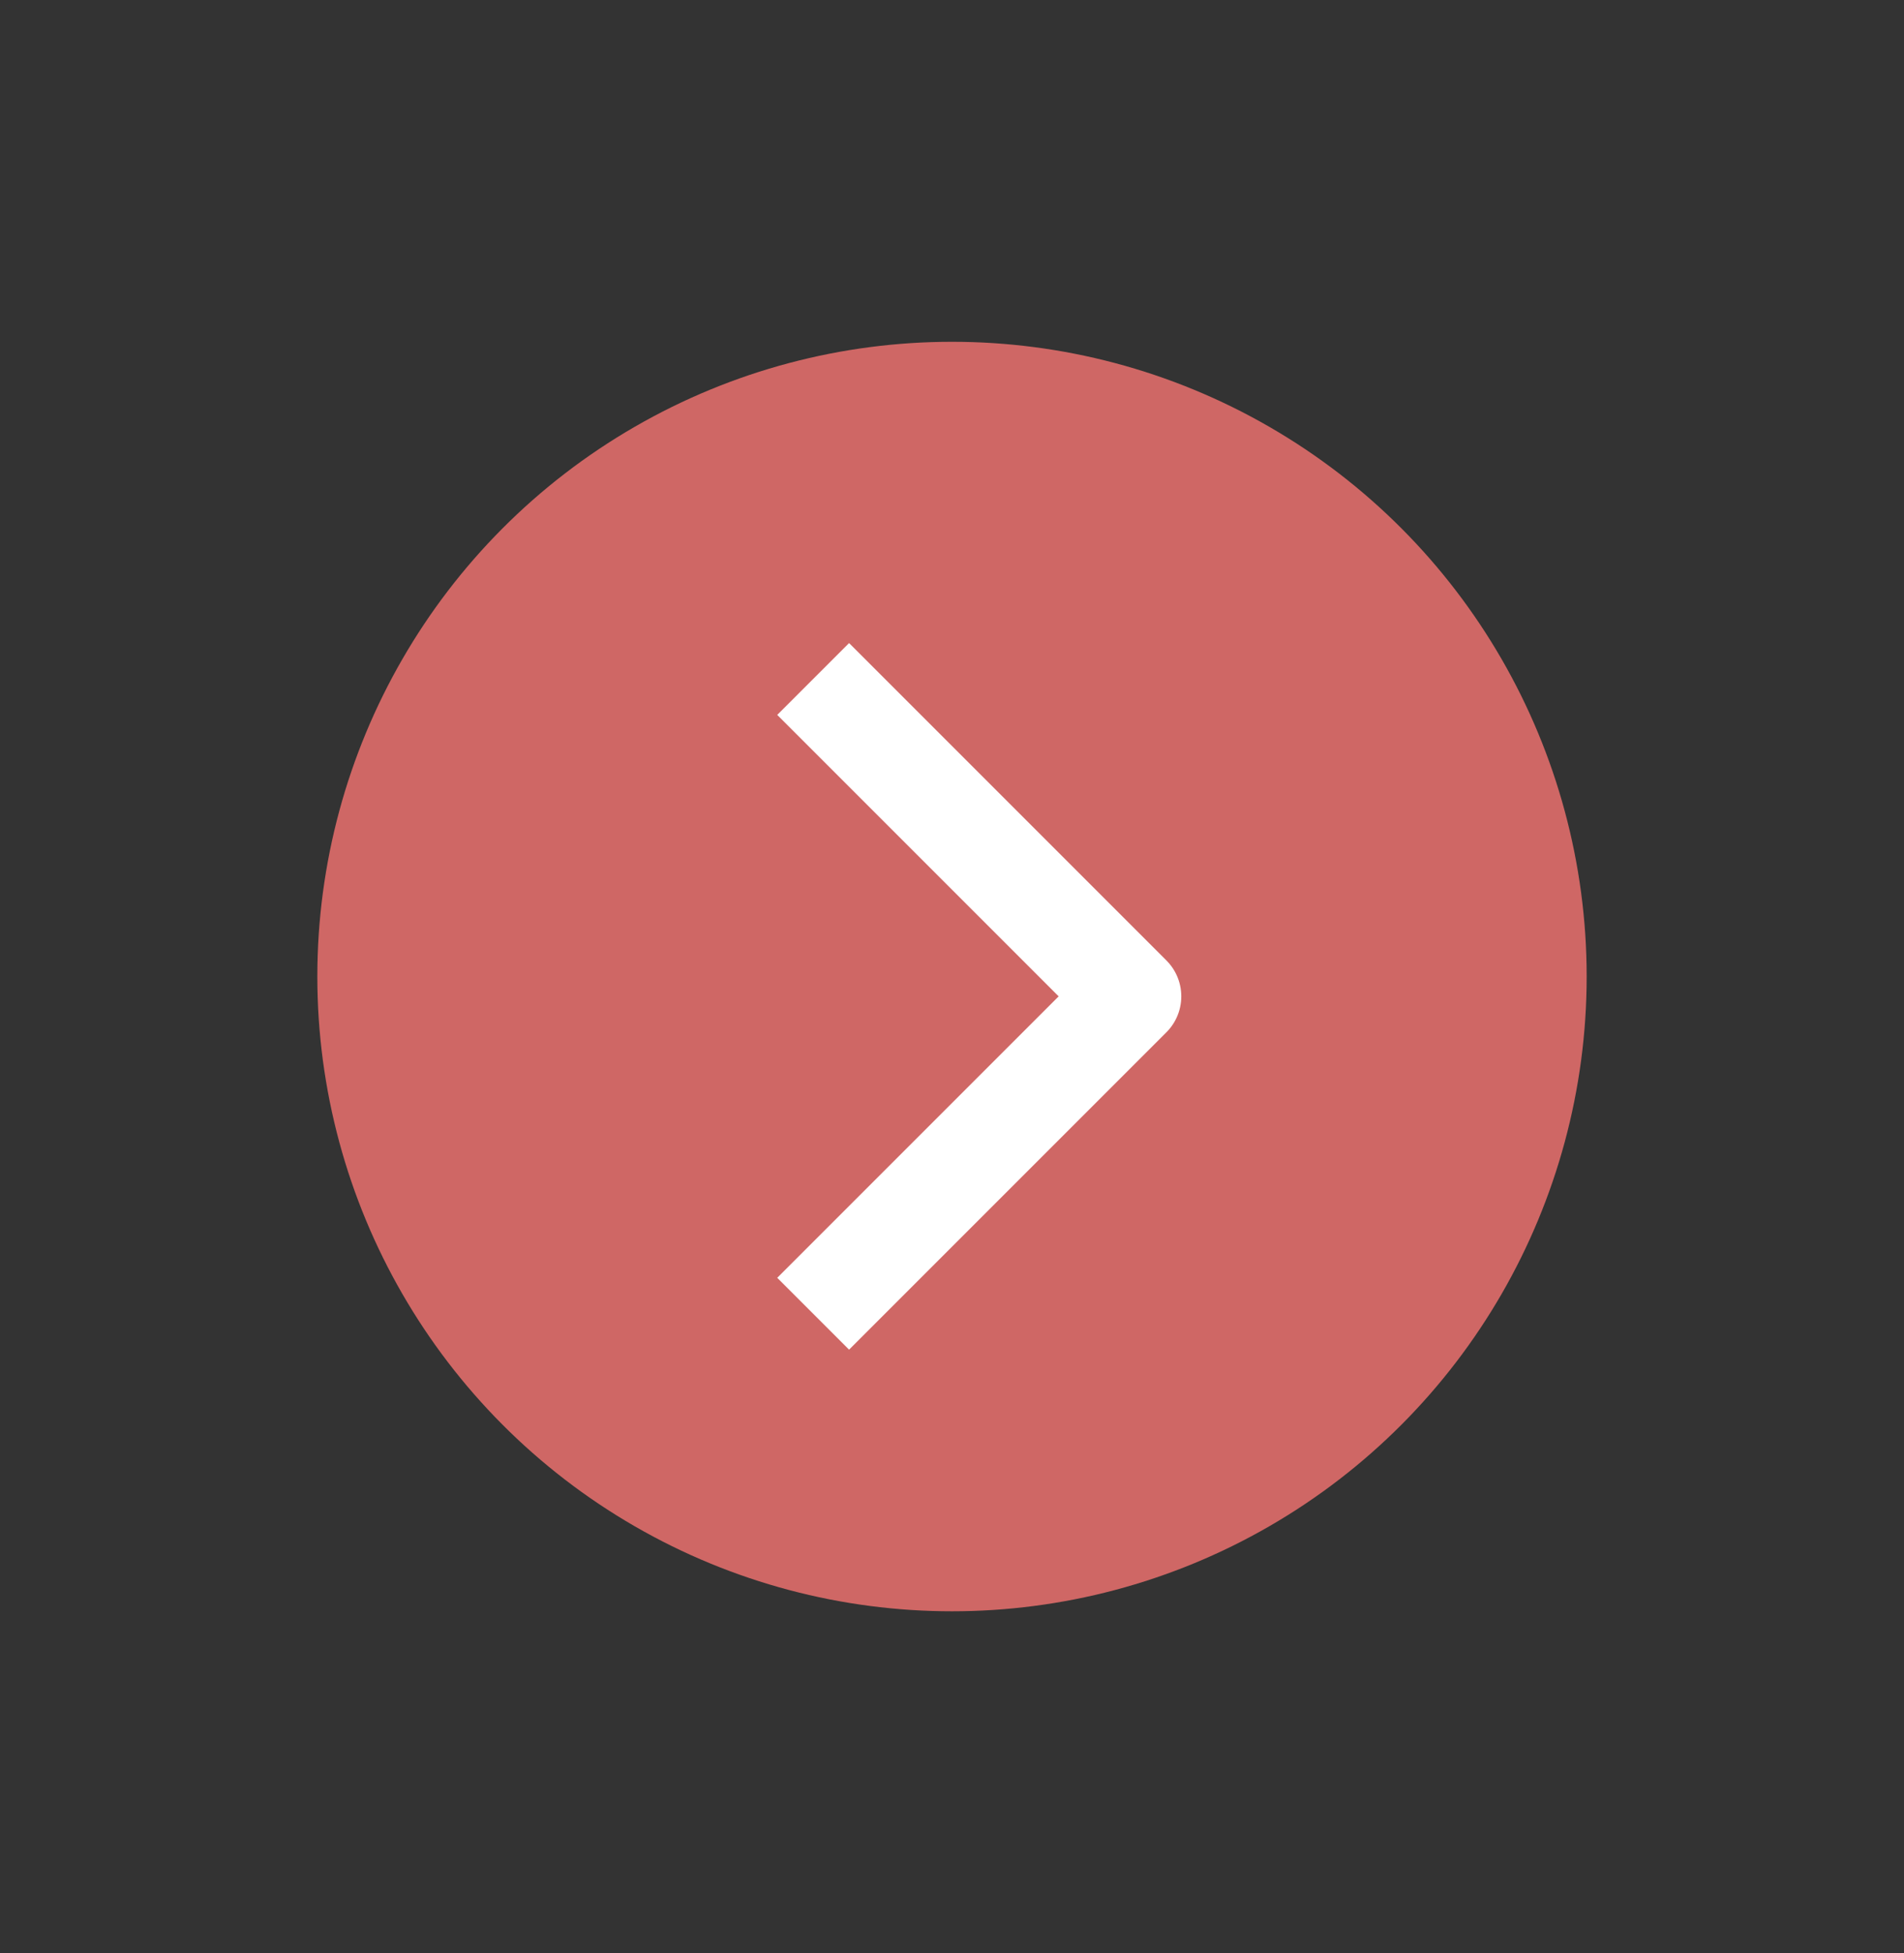 <svg width="39" height="40" viewBox="0 0 39 40" fill="none" xmlns="http://www.w3.org/2000/svg">
<rect x="0" y="0" width="39" height="40" fill="#333333" stroke="none"/>
<circle cx="19.5" cy="20" r="13" fill="#CF6765"/>
<path d="M16.656 13.906C19.195 16.445 20.618 17.868 23.156 20.406L16.656 26.906" stroke="white" stroke-width="2.081" stroke-linejoin="round"/>
</svg>

